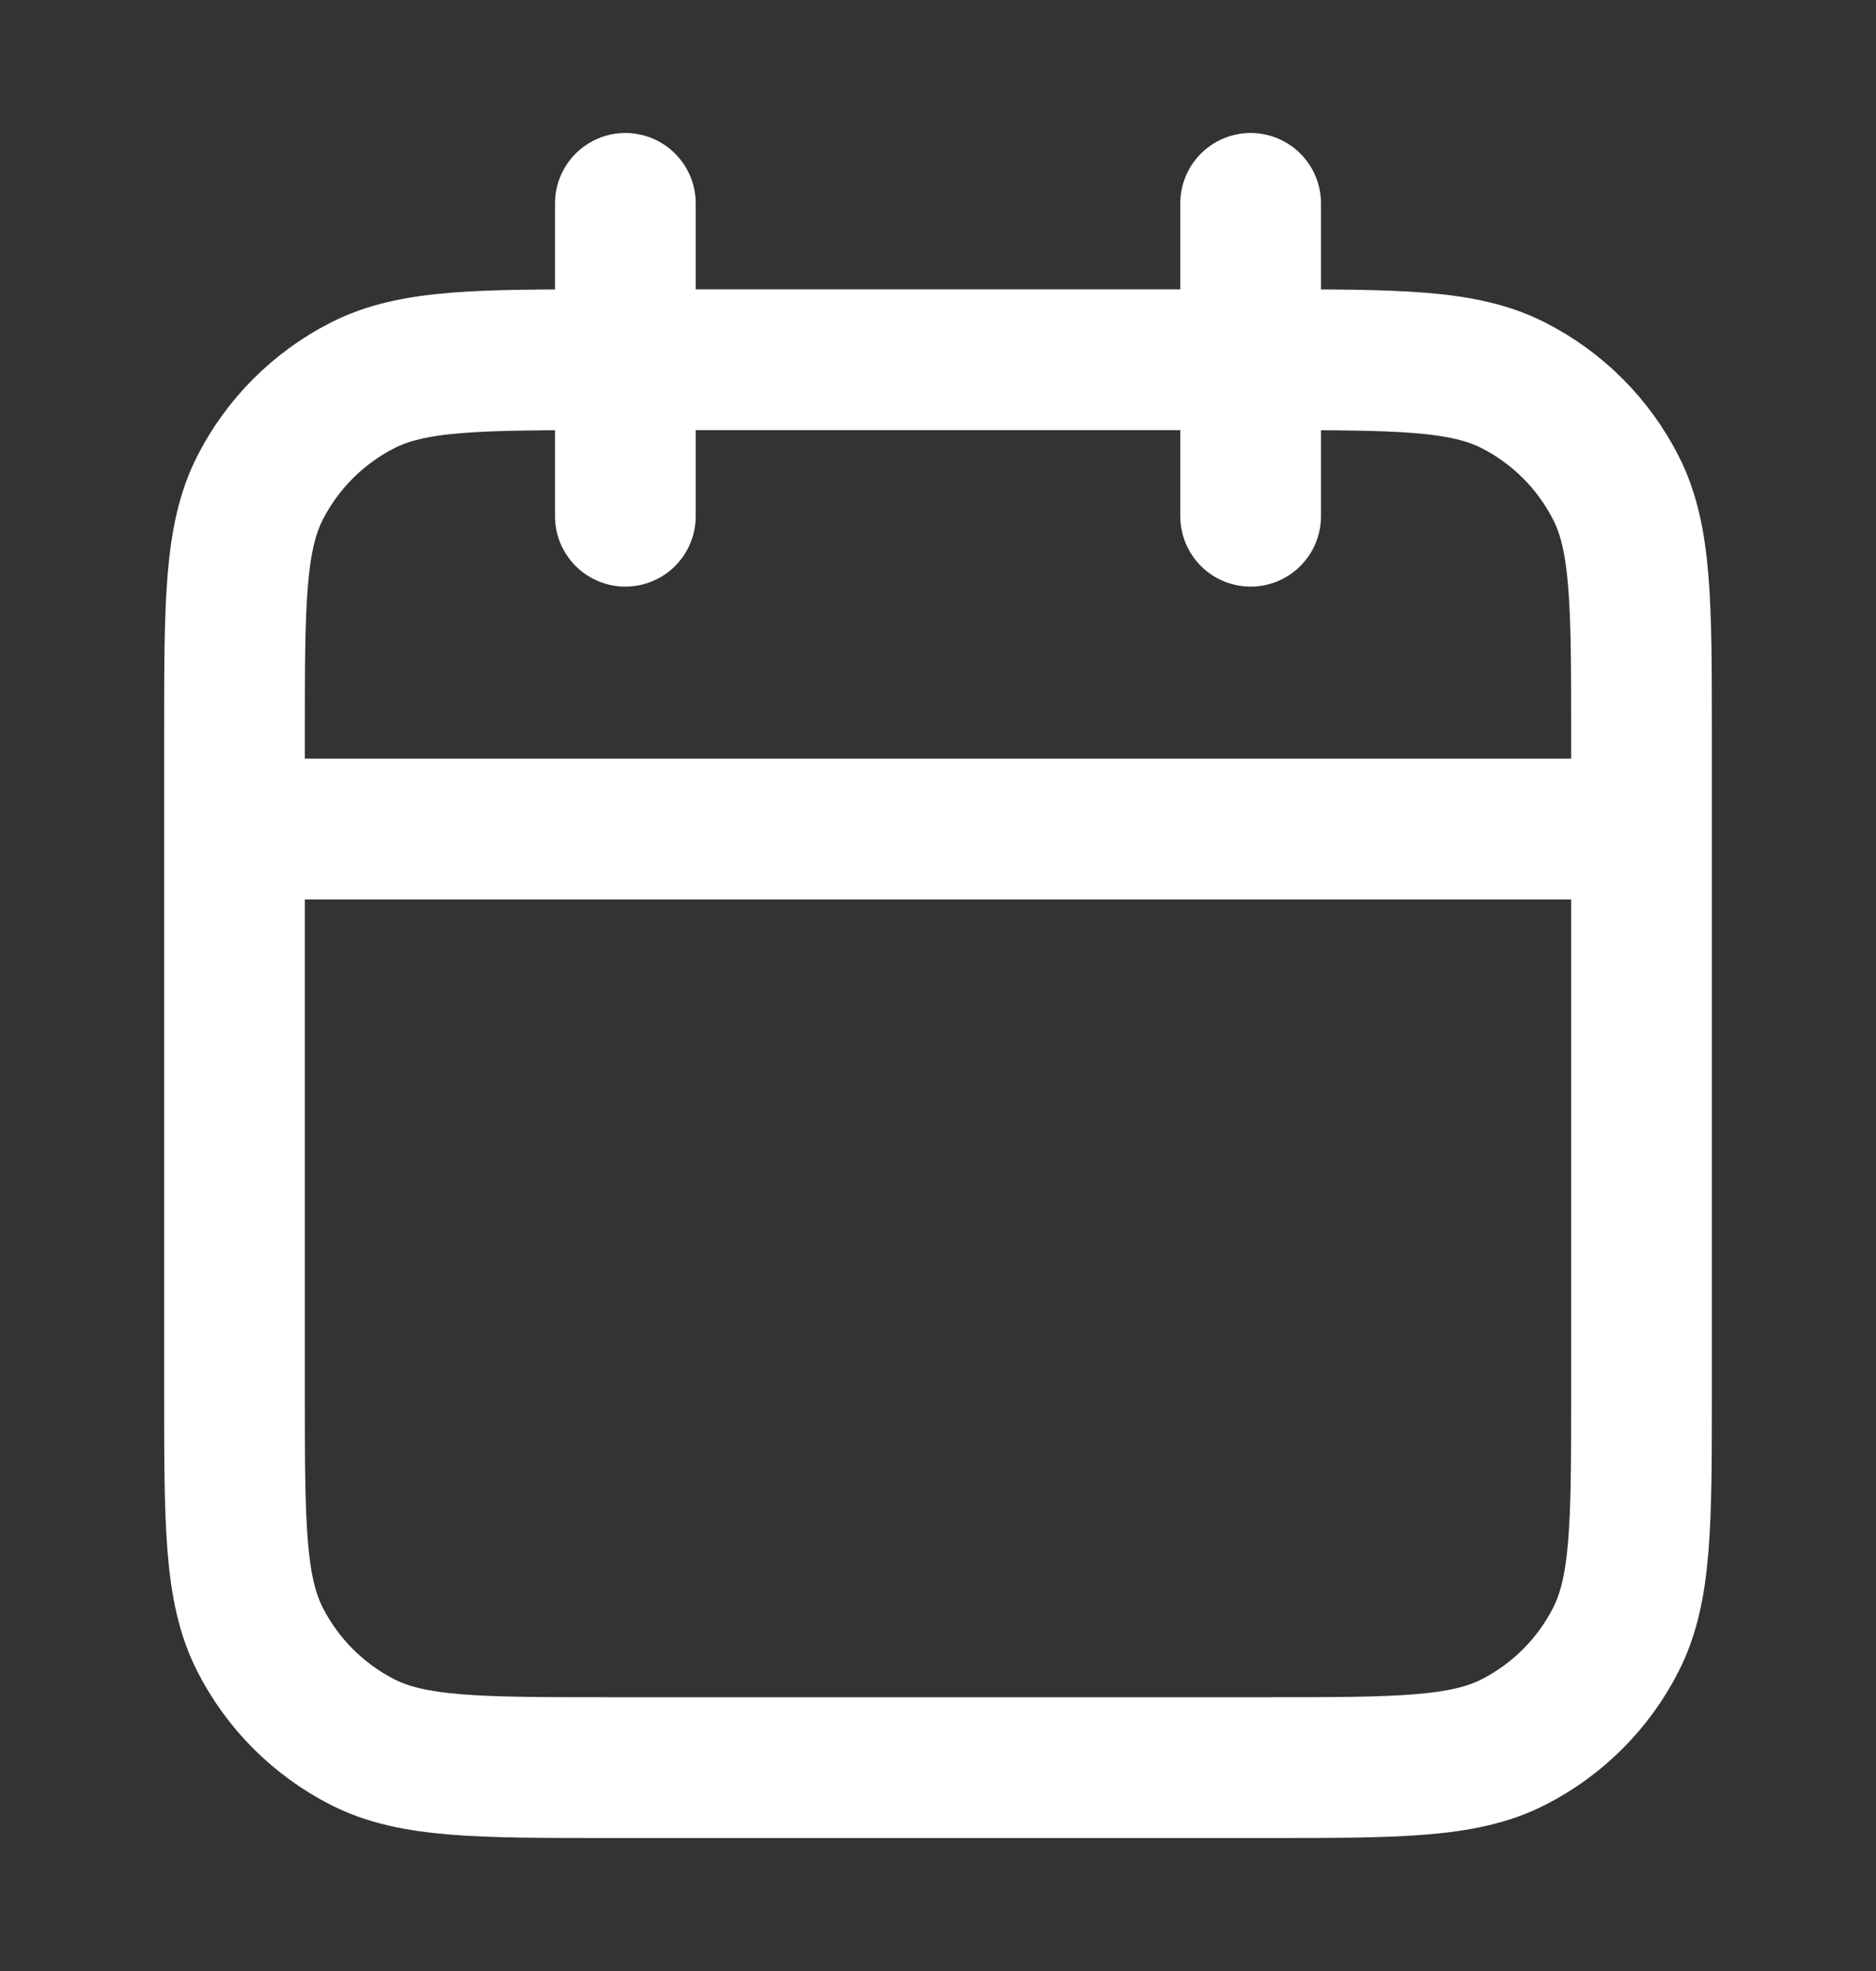 <svg width="20" height="21" viewBox="0 0 20 21" fill="none" xmlns="http://www.w3.org/2000/svg">
  <rect x="0" y="0" width="20" height="21" fill="#333333" stroke="none"/>
  <path
    d="M17.5 8.833H2.5M13.333 2.167V5.5M6.667 2.167V5.5M6.5 18.833H13.5C14.9 18.833 15.6 18.833 16.135 18.561C16.605 18.321 16.988 17.939 17.227 17.468C17.5 16.933 17.5 16.233 17.5 14.833V7.833C17.5 6.433 17.5 5.733 17.227 5.198C16.988 4.728 16.605 4.345 16.135 4.106C15.6 3.833 14.9 3.833 13.5 3.833H6.5C5.1 3.833 4.4 3.833 3.865 4.106C3.395 4.345 3.012 4.728 2.772 5.198C2.5 5.733 2.5 6.433 2.5 7.833V14.833C2.5 16.233 2.5 16.933 2.772 17.468C3.012 17.939 3.395 18.321 3.865 18.561C4.4 18.833 5.1 18.833 6.5 18.833Z"
    stroke="white" stroke-width="1.5" stroke-linecap="round" stroke-linejoin="round" />
</svg>
  